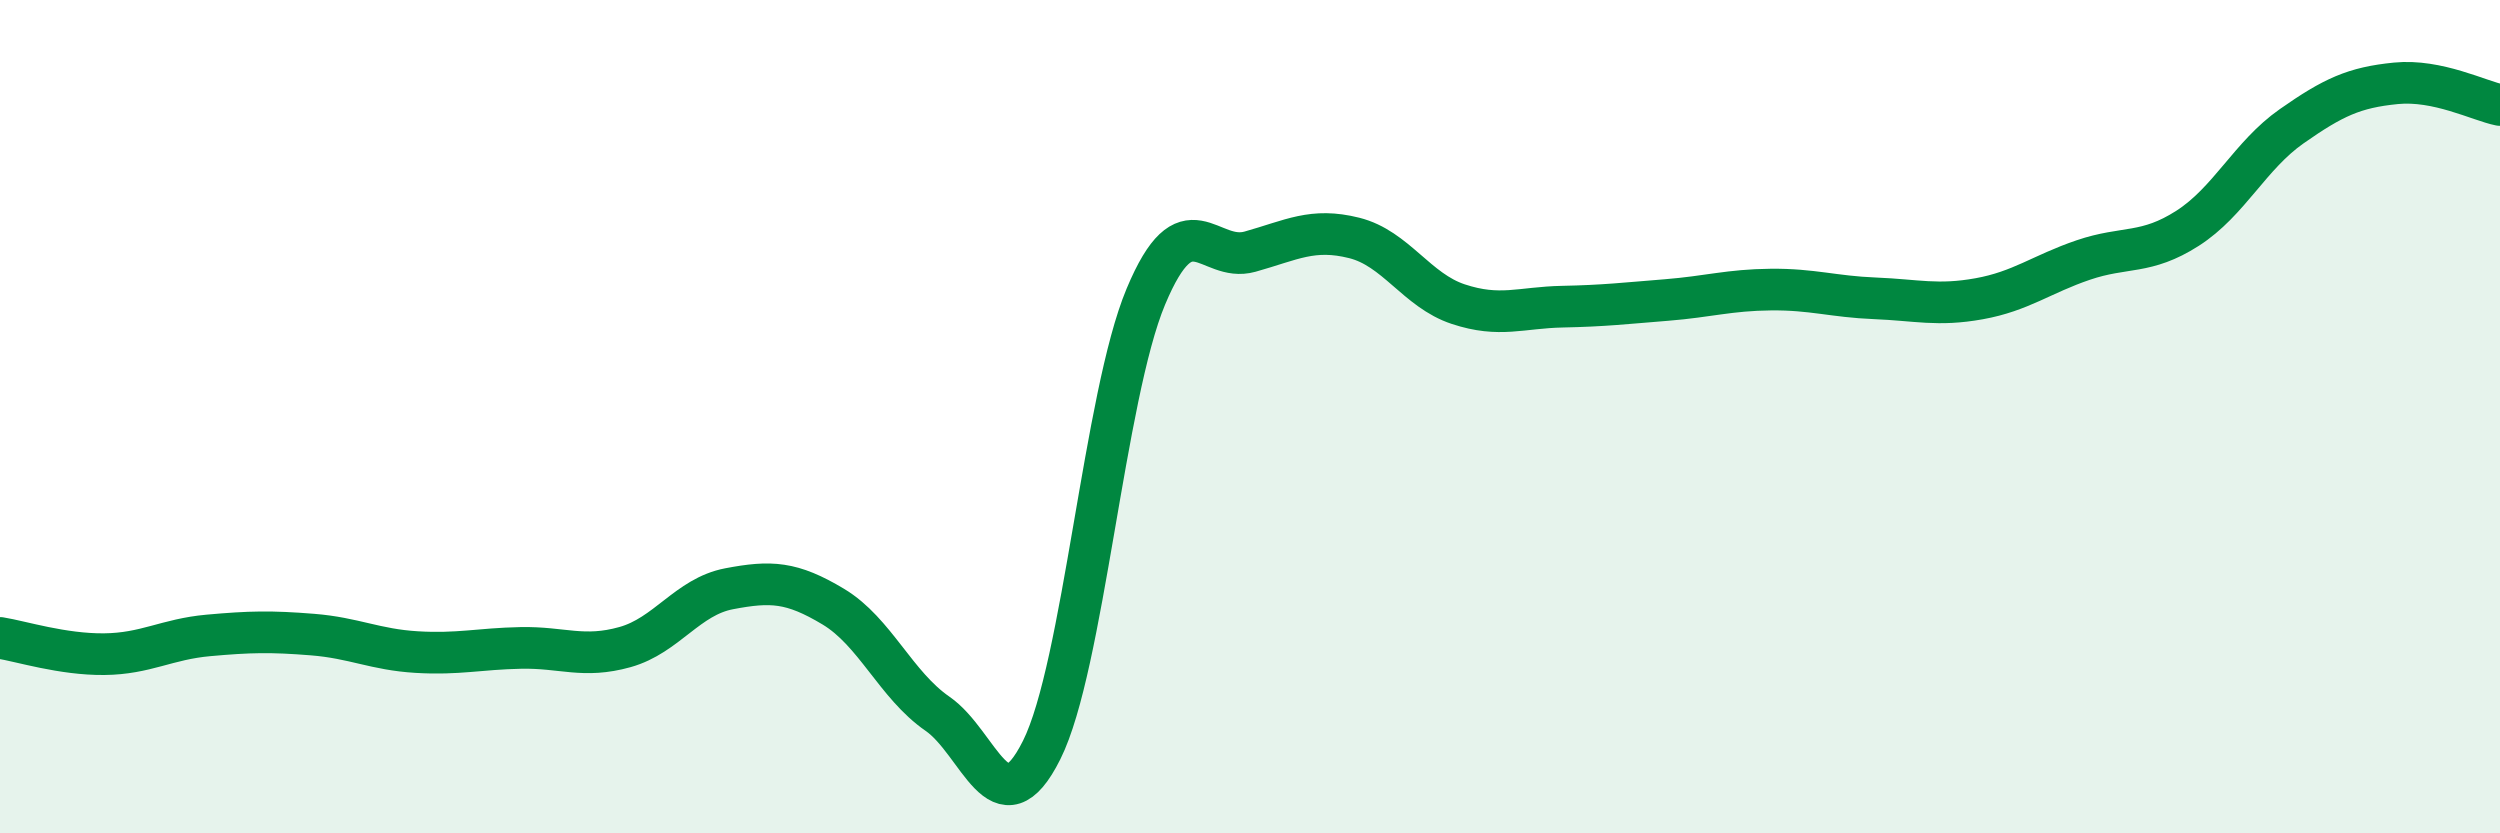 
    <svg width="60" height="20" viewBox="0 0 60 20" xmlns="http://www.w3.org/2000/svg">
      <path
        d="M 0,15.31 C 0.5,15.39 1.5,15.71 2.5,15.7 C 3.5,15.69 4,15.34 5,15.25 C 6,15.16 6.5,15.15 7.5,15.23 C 8.5,15.31 9,15.59 10,15.65 C 11,15.71 11.5,15.57 12.5,15.55 C 13.5,15.53 14,15.81 15,15.53 C 16,15.25 16.5,14.32 17.5,14.13 C 18.5,13.94 19,13.96 20,14.56 C 21,15.16 21.5,16.44 22.5,17.13 C 23.5,17.82 24,20 25,18 C 26,16 26.5,9.51 27.5,7.12 C 28.5,4.73 29,6.32 30,6.04 C 31,5.76 31.5,5.46 32.5,5.71 C 33.5,5.96 34,6.97 35,7.3 C 36,7.63 36.5,7.38 37.5,7.36 C 38.5,7.34 39,7.28 40,7.2 C 41,7.12 41.5,6.96 42.5,6.95 C 43.5,6.94 44,7.12 45,7.16 C 46,7.2 46.5,7.35 47.5,7.17 C 48.5,6.99 49,6.58 50,6.24 C 51,5.9 51.5,6.12 52.5,5.48 C 53.5,4.84 54,3.73 55,3.03 C 56,2.33 56.5,2.1 57.5,2 C 58.5,1.9 59.5,2.42 60,2.52L60 20L0 20Z"
        fill="#008740"
        opacity="0.1"
        stroke-linecap="round"
        stroke-linejoin="round"
      />
      <path
        d="M 0,15.31 C 0.5,15.39 1.5,15.71 2.5,15.7 C 3.5,15.69 4,15.34 5,15.25 C 6,15.16 6.5,15.15 7.5,15.23 C 8.5,15.31 9,15.59 10,15.65 C 11,15.71 11.5,15.57 12.5,15.55 C 13.5,15.53 14,15.81 15,15.53 C 16,15.25 16.5,14.32 17.5,14.13 C 18.5,13.94 19,13.96 20,14.56 C 21,15.16 21.5,16.44 22.5,17.13 C 23.5,17.82 24,20 25,18 C 26,16 26.5,9.51 27.5,7.12 C 28.5,4.73 29,6.32 30,6.04 C 31,5.76 31.5,5.46 32.5,5.71 C 33.5,5.96 34,6.97 35,7.3 C 36,7.63 36.5,7.38 37.5,7.36 C 38.5,7.34 39,7.28 40,7.2 C 41,7.12 41.5,6.96 42.5,6.95 C 43.5,6.94 44,7.12 45,7.16 C 46,7.2 46.5,7.35 47.5,7.17 C 48.5,6.99 49,6.58 50,6.24 C 51,5.9 51.5,6.12 52.5,5.48 C 53.5,4.84 54,3.73 55,3.03 C 56,2.33 56.5,2.1 57.5,2 C 58.5,1.9 59.5,2.42 60,2.52"
        stroke="#008740"
        stroke-width="1"
        fill="none"
        stroke-linecap="round"
        stroke-linejoin="round"
      />
    </svg>
  